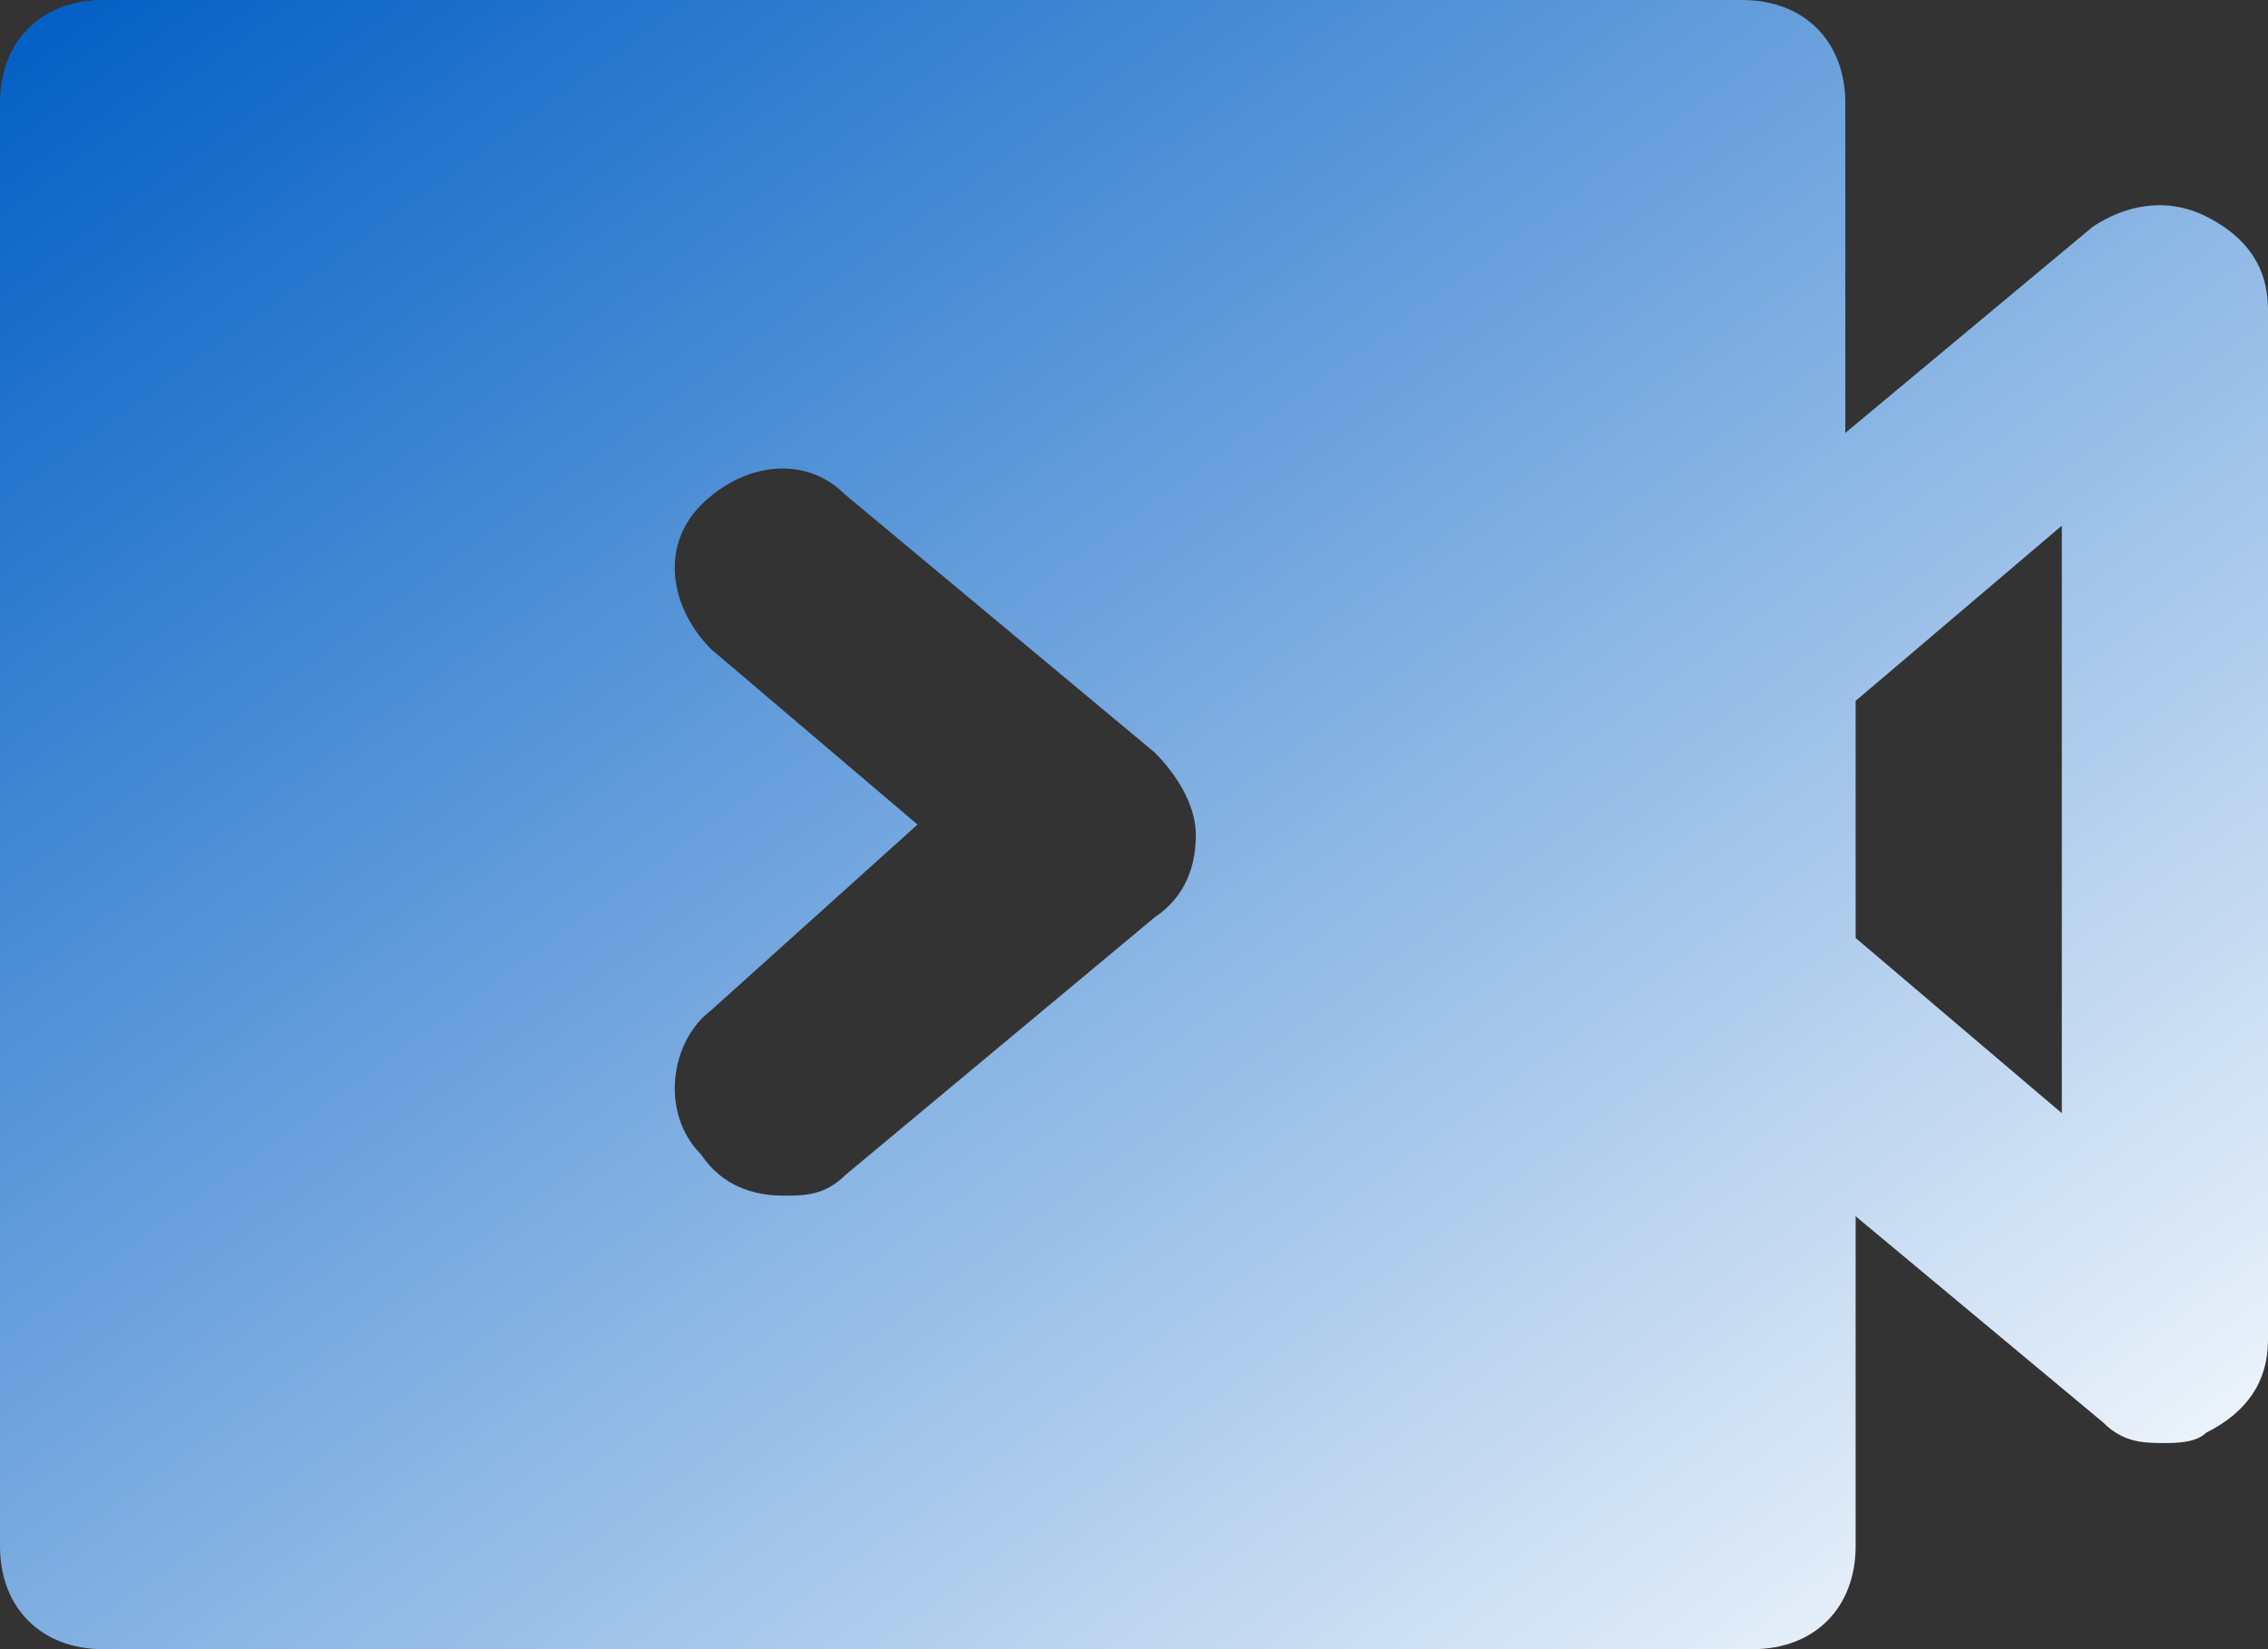 <svg width="22" height="16" viewBox="0 0 22 16" fill="none" xmlns="http://www.w3.org/2000/svg">
<rect x="0" y="0" width="22" height="16" fill="#333333" stroke="none"/>
<g clip-path="url(#clip0_508_68)">
<path d="M21.4 2.1C21 1.9 20.6 2 20.3 2.2L17.9 4.2V1C17.9 0.4 17.5 0 16.9 0H1C0.4 0 0 0.4 0 1V15C0 15.6 0.4 16 1 16H17C17.6 16 18 15.6 18 15V11.8L20.4 13.8C20.6 14 20.8 14 21 14C21.1 14 21.3 14 21.4 13.9C21.8 13.7 22 13.4 22 13V3C22 2.6 21.8 2.3 21.4 2.1ZM6.9 6.3C6.5 5.9 6.4 5.3 6.8 4.9C7.2 4.5 7.8 4.4 8.2 4.8L11.2 7.3C11.4 7.5 11.6 7.8 11.6 8.1C11.6 8.4 11.5 8.7 11.2 8.9L8.2 11.4C8 11.6 7.8 11.6 7.6 11.6C7.3 11.6 7 11.5 6.8 11.2C6.4 10.8 6.5 10.1 6.9 9.8L8.9 8L6.9 6.3ZM20 10.8L18 9.1V6.8L20 5.1V10.8Z" fill="url(#paint0_linear_508_68)"/>
</g>
<defs>
<linearGradient id="paint0_linear_508_68" x1="0" y1="0" x2="15.255" y2="20.941" gradientUnits="userSpaceOnUse">
<stop stop-color="#005EC4"/>
<stop offset="1" stop-color="white"/>
</linearGradient>
<clipPath id="clip0_508_68">
<rect width="22" height="16" fill="white"/>
</clipPath>
</defs>
</svg>
